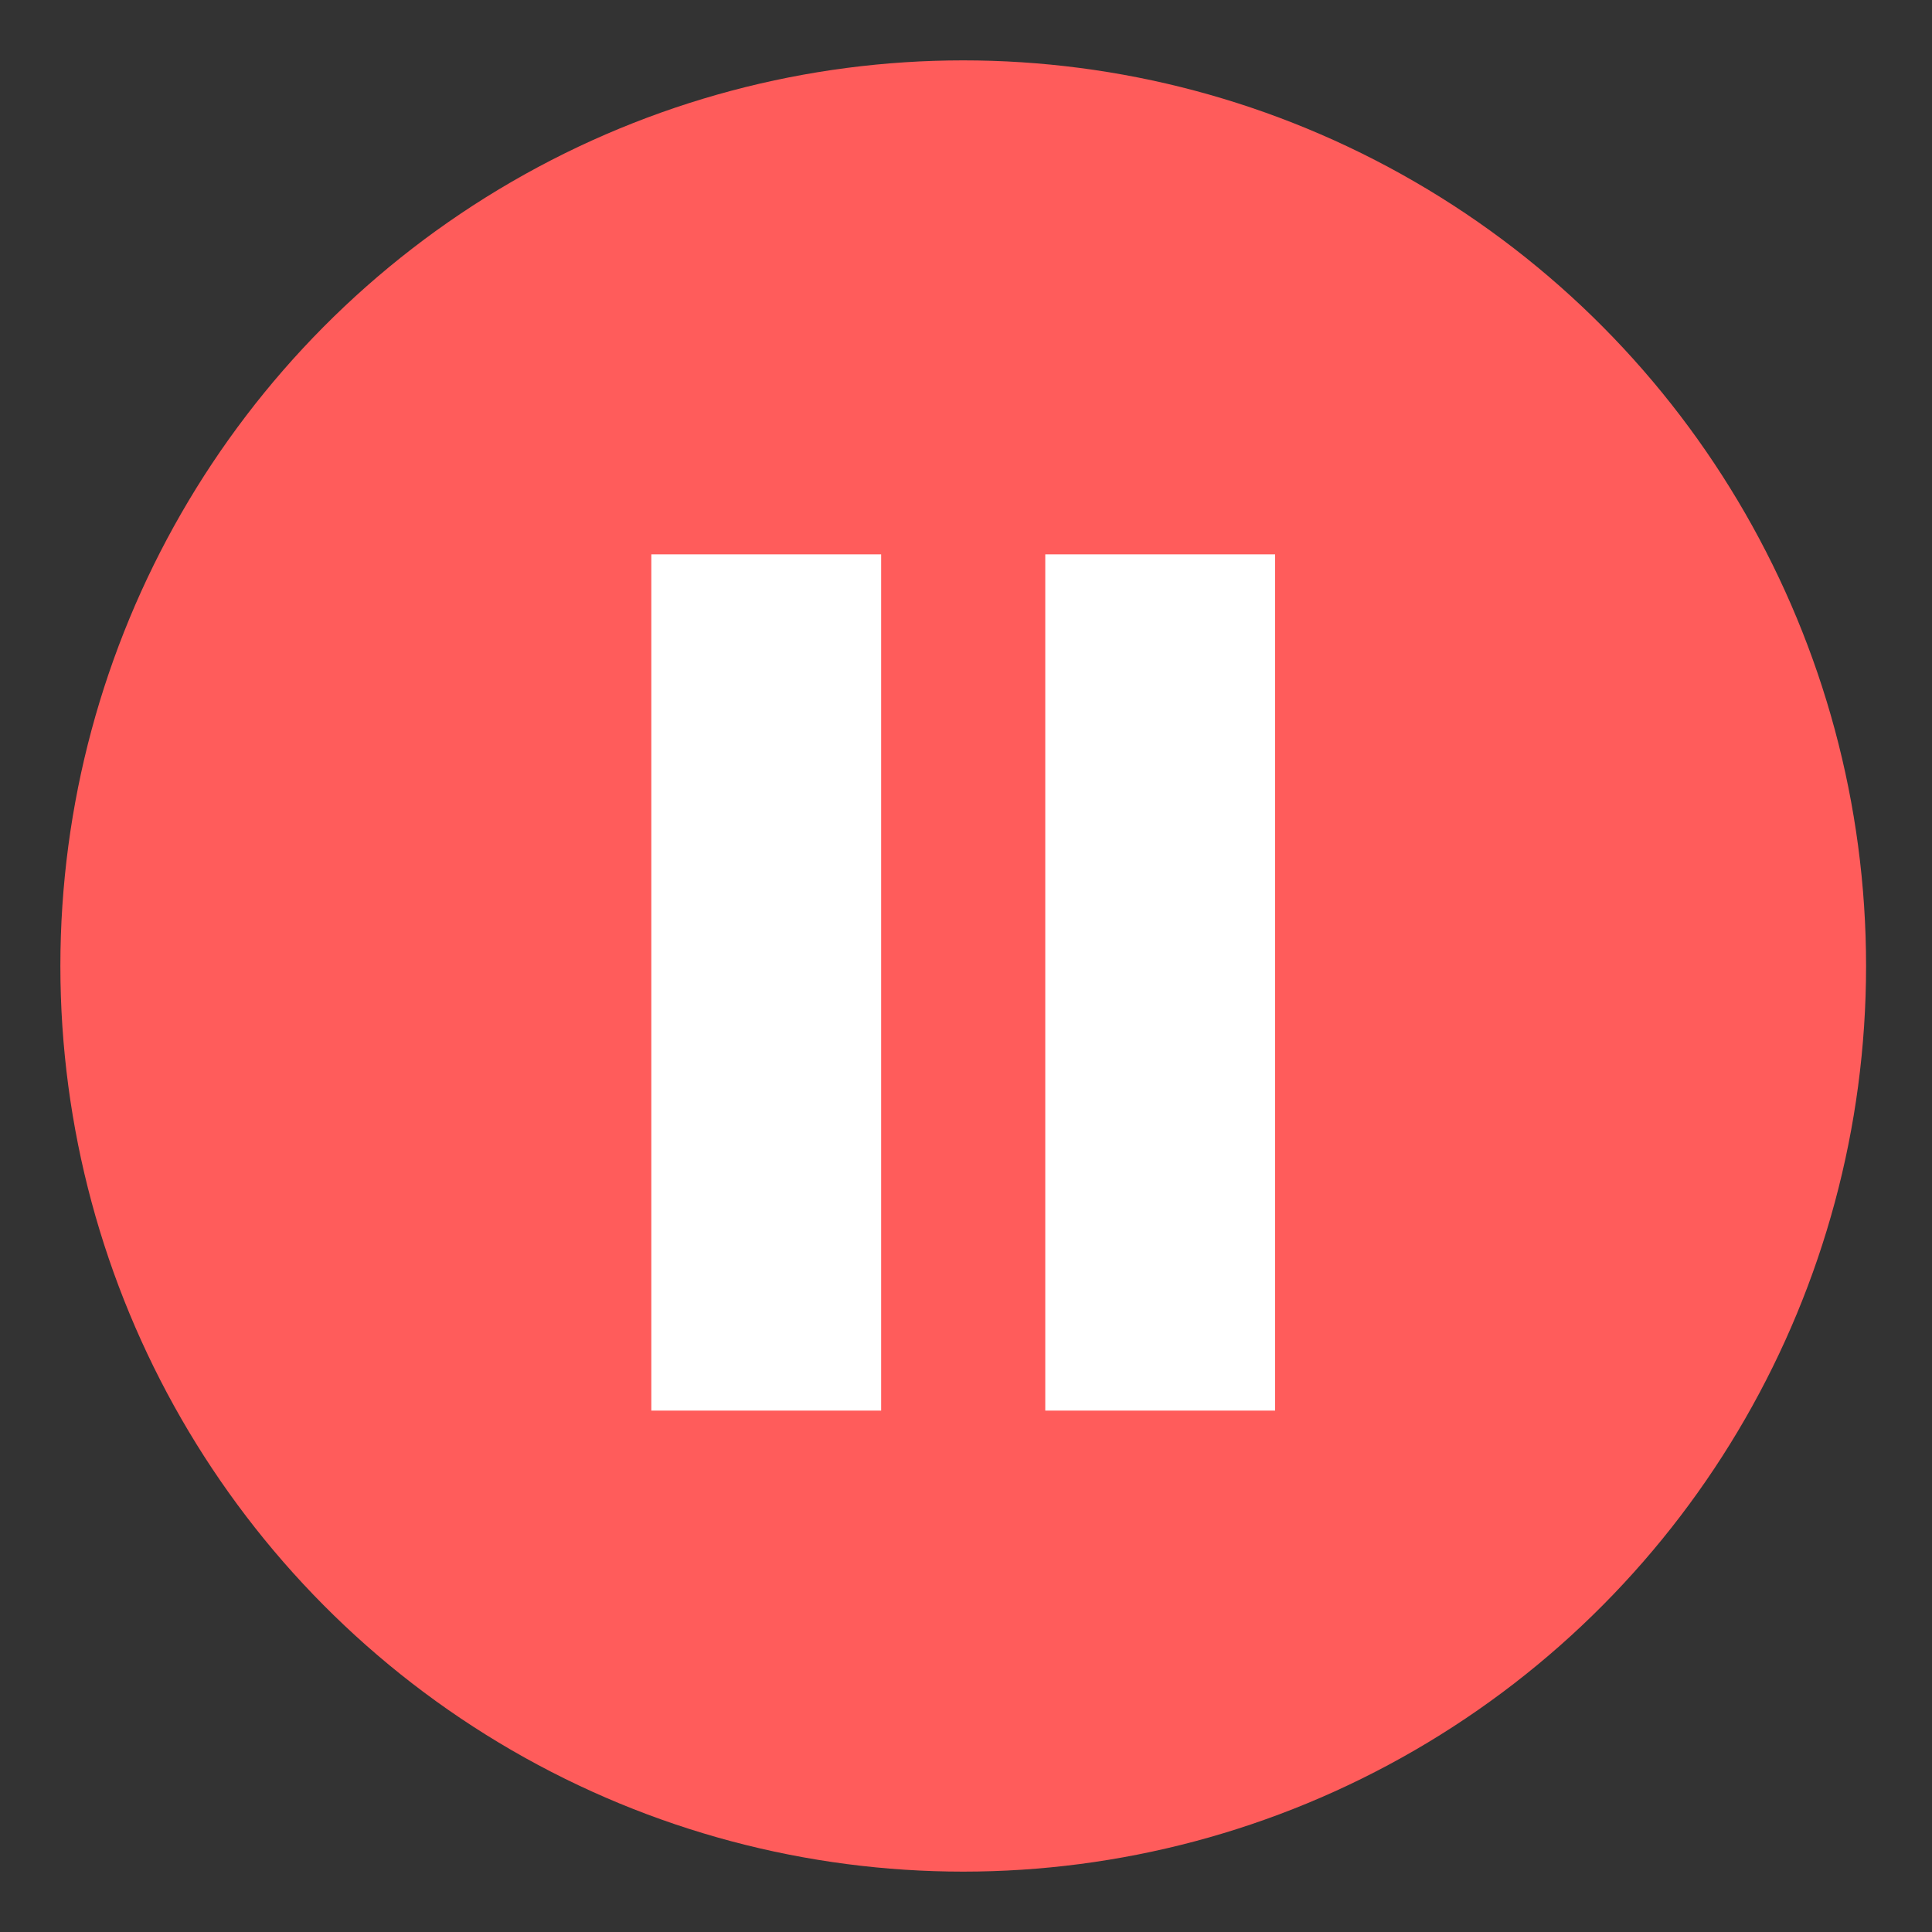 <svg width="64" height="64" viewBox="0 0 64 64" fill="none" xmlns="http://www.w3.org/2000/svg">
<rect x="0" y="0" width="64" height="64" fill="#333333" stroke="none"/>
<ellipse cx="31.908" cy="32" rx="29.908" ry="30" fill="#FF5C5B"/>
<rect x="21.576" y="18.364" width="7.613" height="28.364" fill="white"/>
<rect x="34.626" y="18.364" width="7.613" height="28.364" fill="white"/>
</svg>
